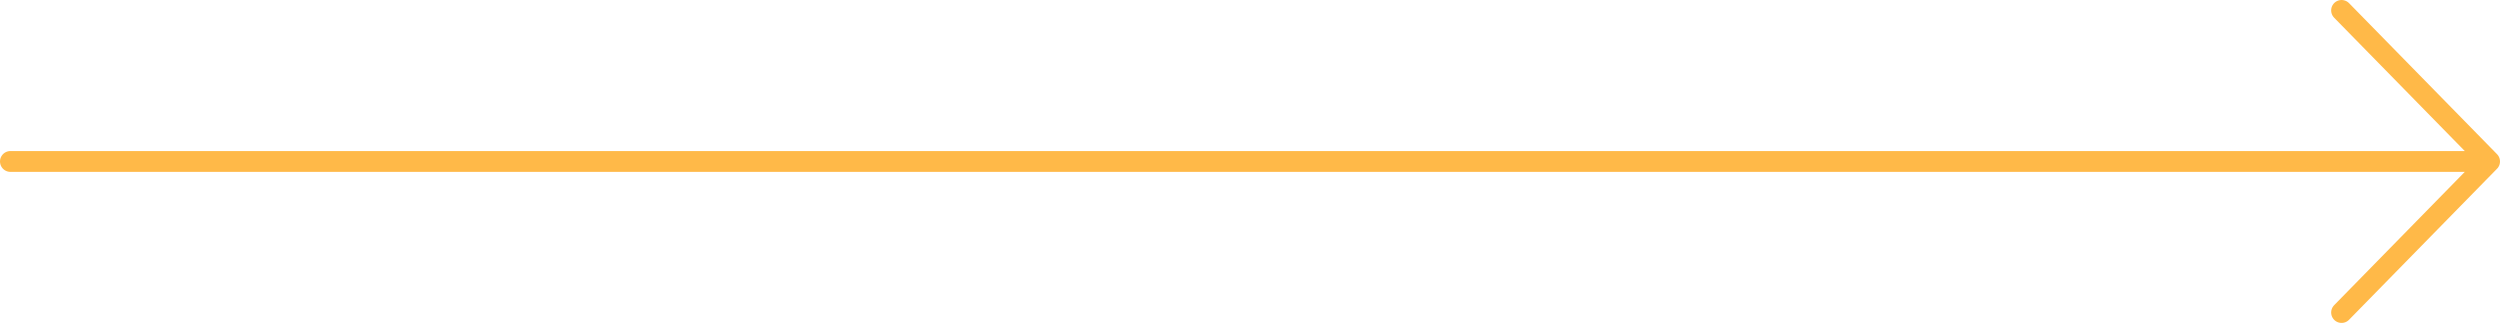 <svg xmlns="http://www.w3.org/2000/svg" width="240" height="31" viewBox="0 0 240 31" fill="none"><path d="M1 15.5H239M239 15.5L224.791 30M239 15.5L224.791 1" stroke="#FFB948" stroke-width="2" stroke-linecap="round" stroke-linejoin="round"></path></svg>